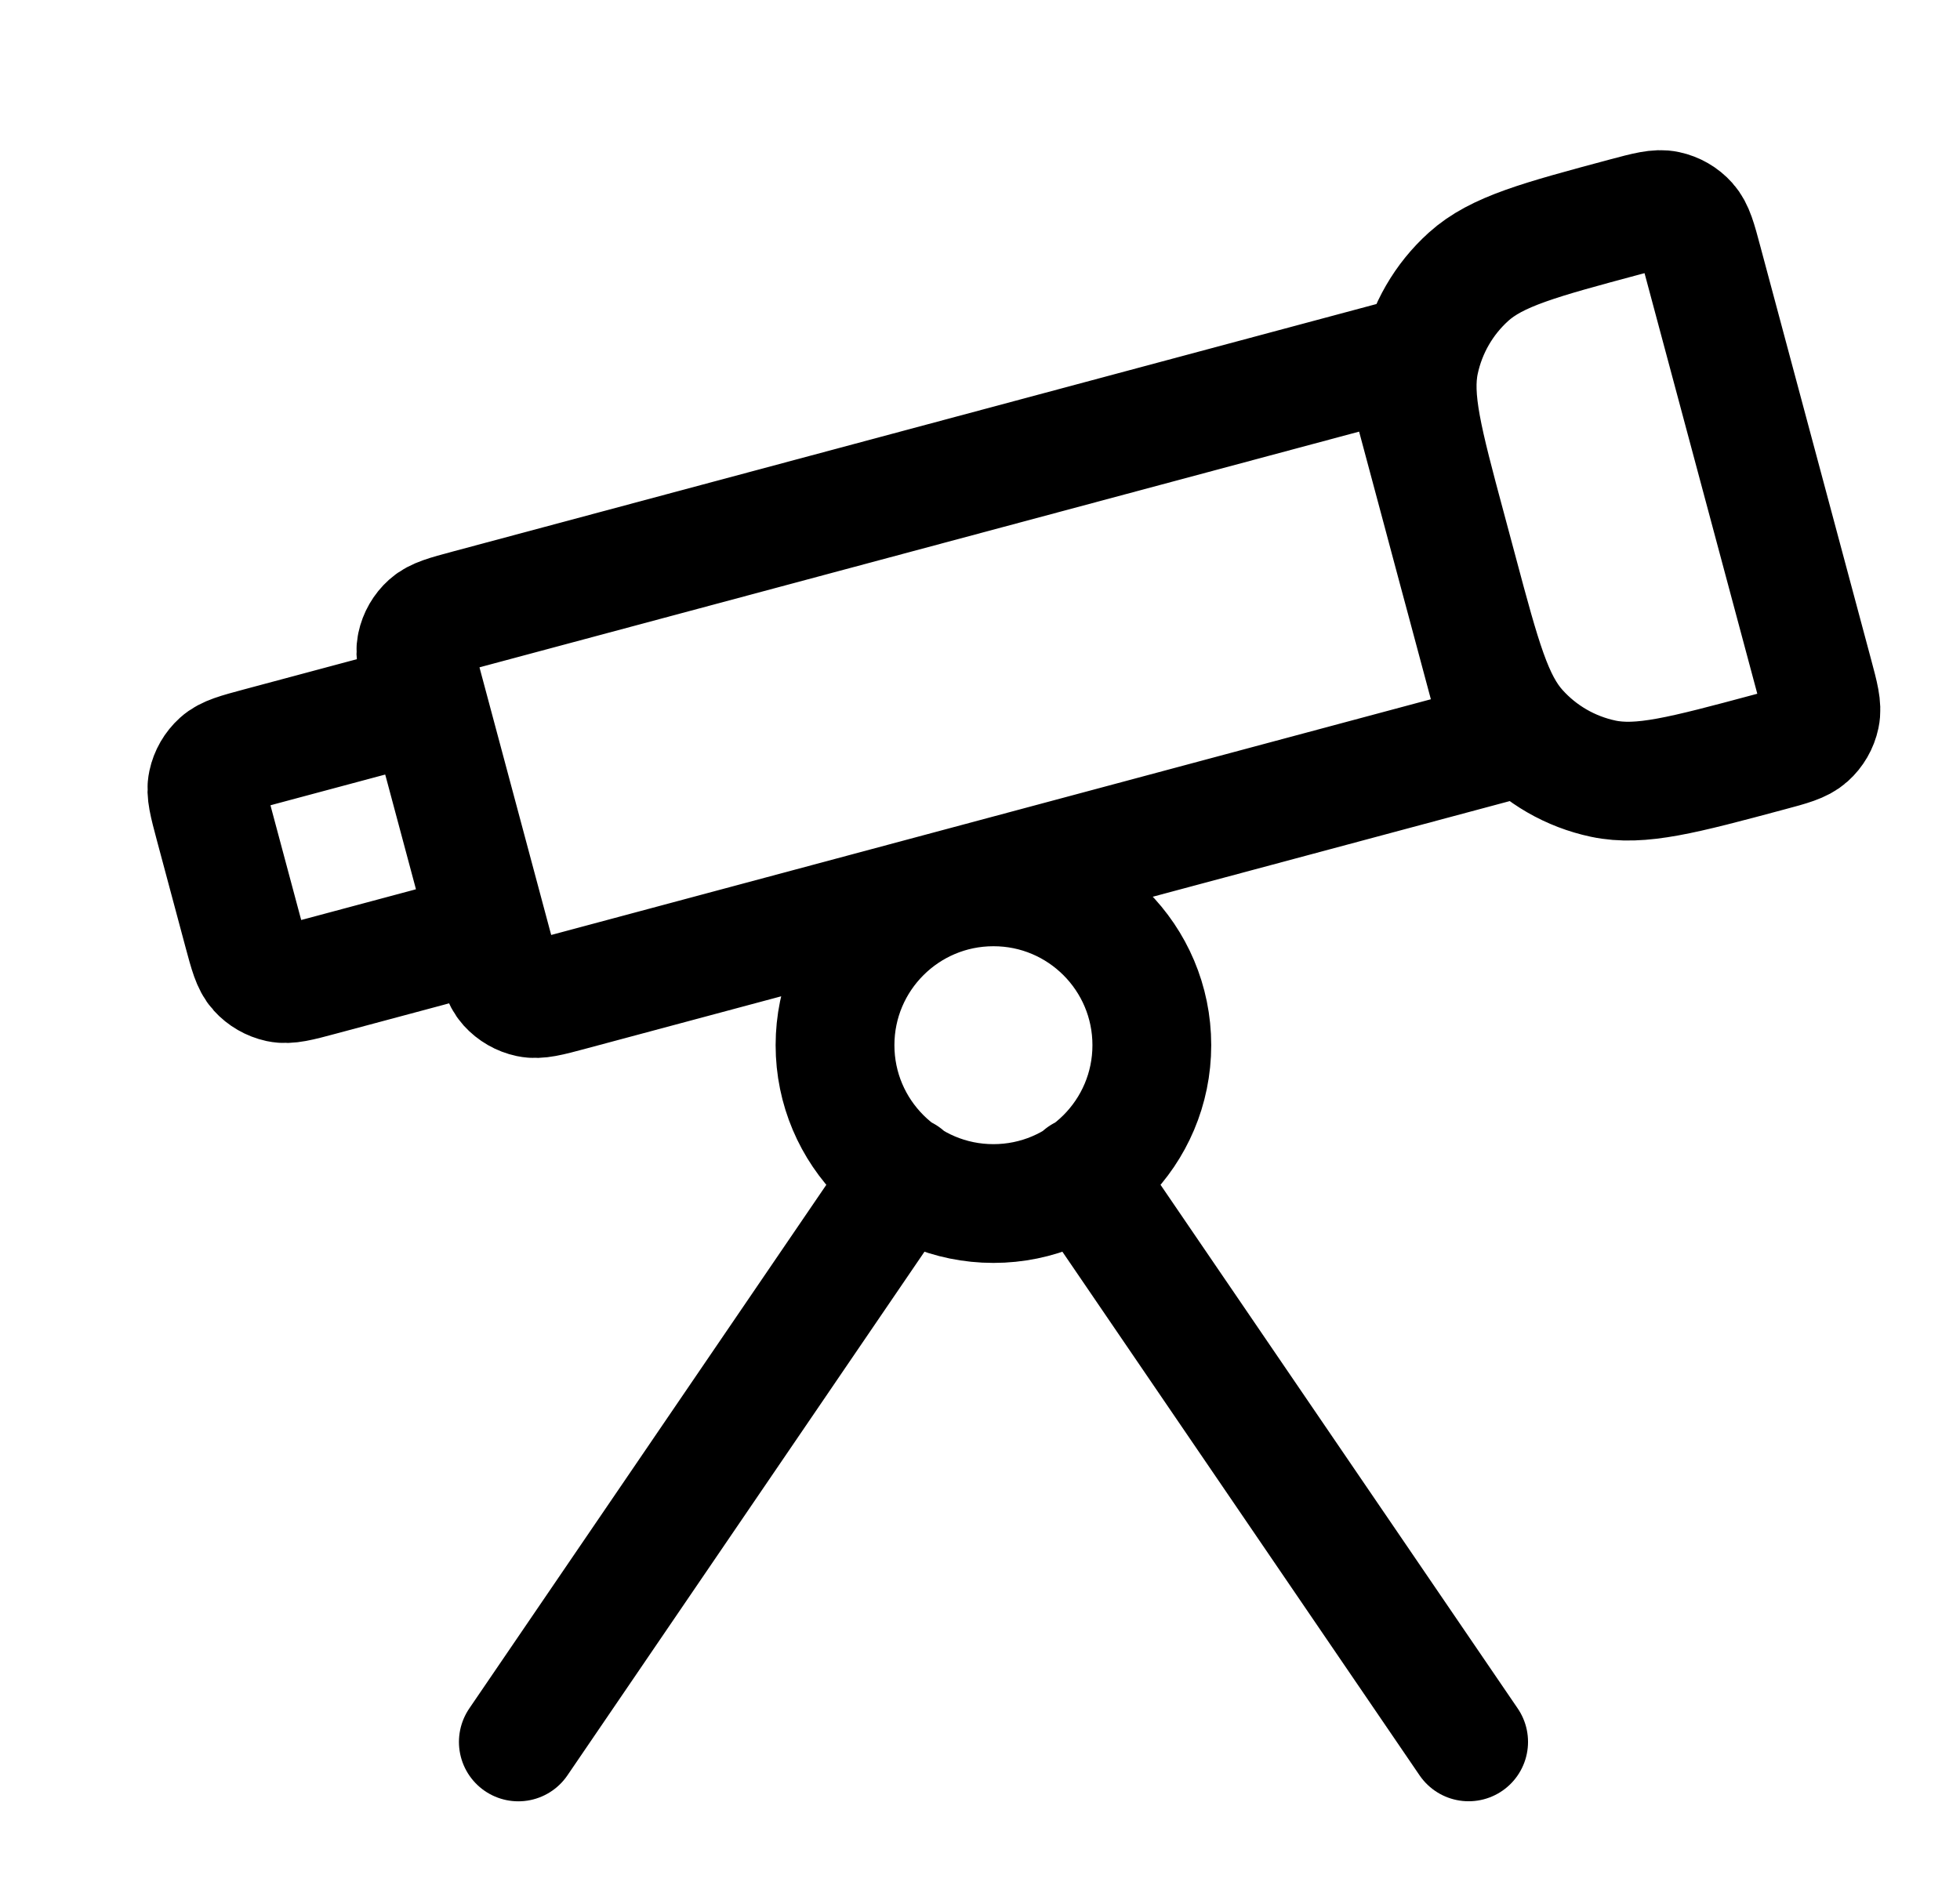 <svg width="33" height="32" viewBox="0 0 33 32" fill="none" xmlns="http://www.w3.org/2000/svg">
<path d="M18.221 19.794L24.727 29.334M15.231 19.794L8.727 29.335M19.393 17.601C19.393 19.074 18.199 20.268 16.726 20.268C15.254 20.268 14.059 19.074 14.059 17.601C14.059 16.129 15.253 14.935 16.726 14.935C18.199 14.934 19.393 16.128 19.393 17.601ZM23.59 6.044L7.878 10.255C7.517 10.352 7.337 10.4 7.218 10.507C7.113 10.601 7.041 10.726 7.012 10.864C6.979 11.02 7.027 11.201 7.124 11.561L8.297 15.94C8.394 16.301 8.442 16.481 8.549 16.6C8.644 16.705 8.769 16.777 8.906 16.806C9.063 16.839 9.243 16.791 9.604 16.694L25.316 12.483L23.59 6.044ZM29.782 12.666C28.34 13.053 27.618 13.246 26.992 13.113C26.441 12.996 25.942 12.708 25.565 12.289C25.136 11.814 24.943 11.092 24.556 9.65L24.349 8.877C23.963 7.435 23.769 6.713 23.902 6.087C24.02 5.536 24.308 5.037 24.726 4.66C25.202 4.231 25.924 4.038 27.366 3.651C27.727 3.555 27.907 3.506 28.064 3.54C28.201 3.569 28.326 3.641 28.42 3.746C28.527 3.865 28.576 4.045 28.672 4.406L30.536 11.36C30.633 11.721 30.681 11.901 30.648 12.058C30.619 12.195 30.547 12.32 30.442 12.414C30.323 12.521 30.143 12.57 29.782 12.666ZM5.395 16.442L7.198 15.959C7.559 15.862 7.739 15.814 7.858 15.707C7.962 15.612 8.035 15.488 8.064 15.35C8.097 15.193 8.049 15.013 7.952 14.652L7.469 12.849C7.372 12.489 7.324 12.308 7.217 12.189C7.123 12.085 6.998 12.013 6.86 11.983C6.703 11.95 6.523 11.998 6.162 12.095L4.359 12.578C3.999 12.675 3.818 12.723 3.7 12.83C3.595 12.925 3.523 13.05 3.494 13.187C3.46 13.344 3.509 13.524 3.605 13.885L4.088 15.688C4.185 16.049 4.233 16.229 4.341 16.348C4.435 16.452 4.56 16.524 4.697 16.554C4.854 16.587 5.034 16.539 5.395 16.442Z" stroke="black" stroke-width="2" stroke-linecap="round" stroke-linejoin="round"/>
</svg>
